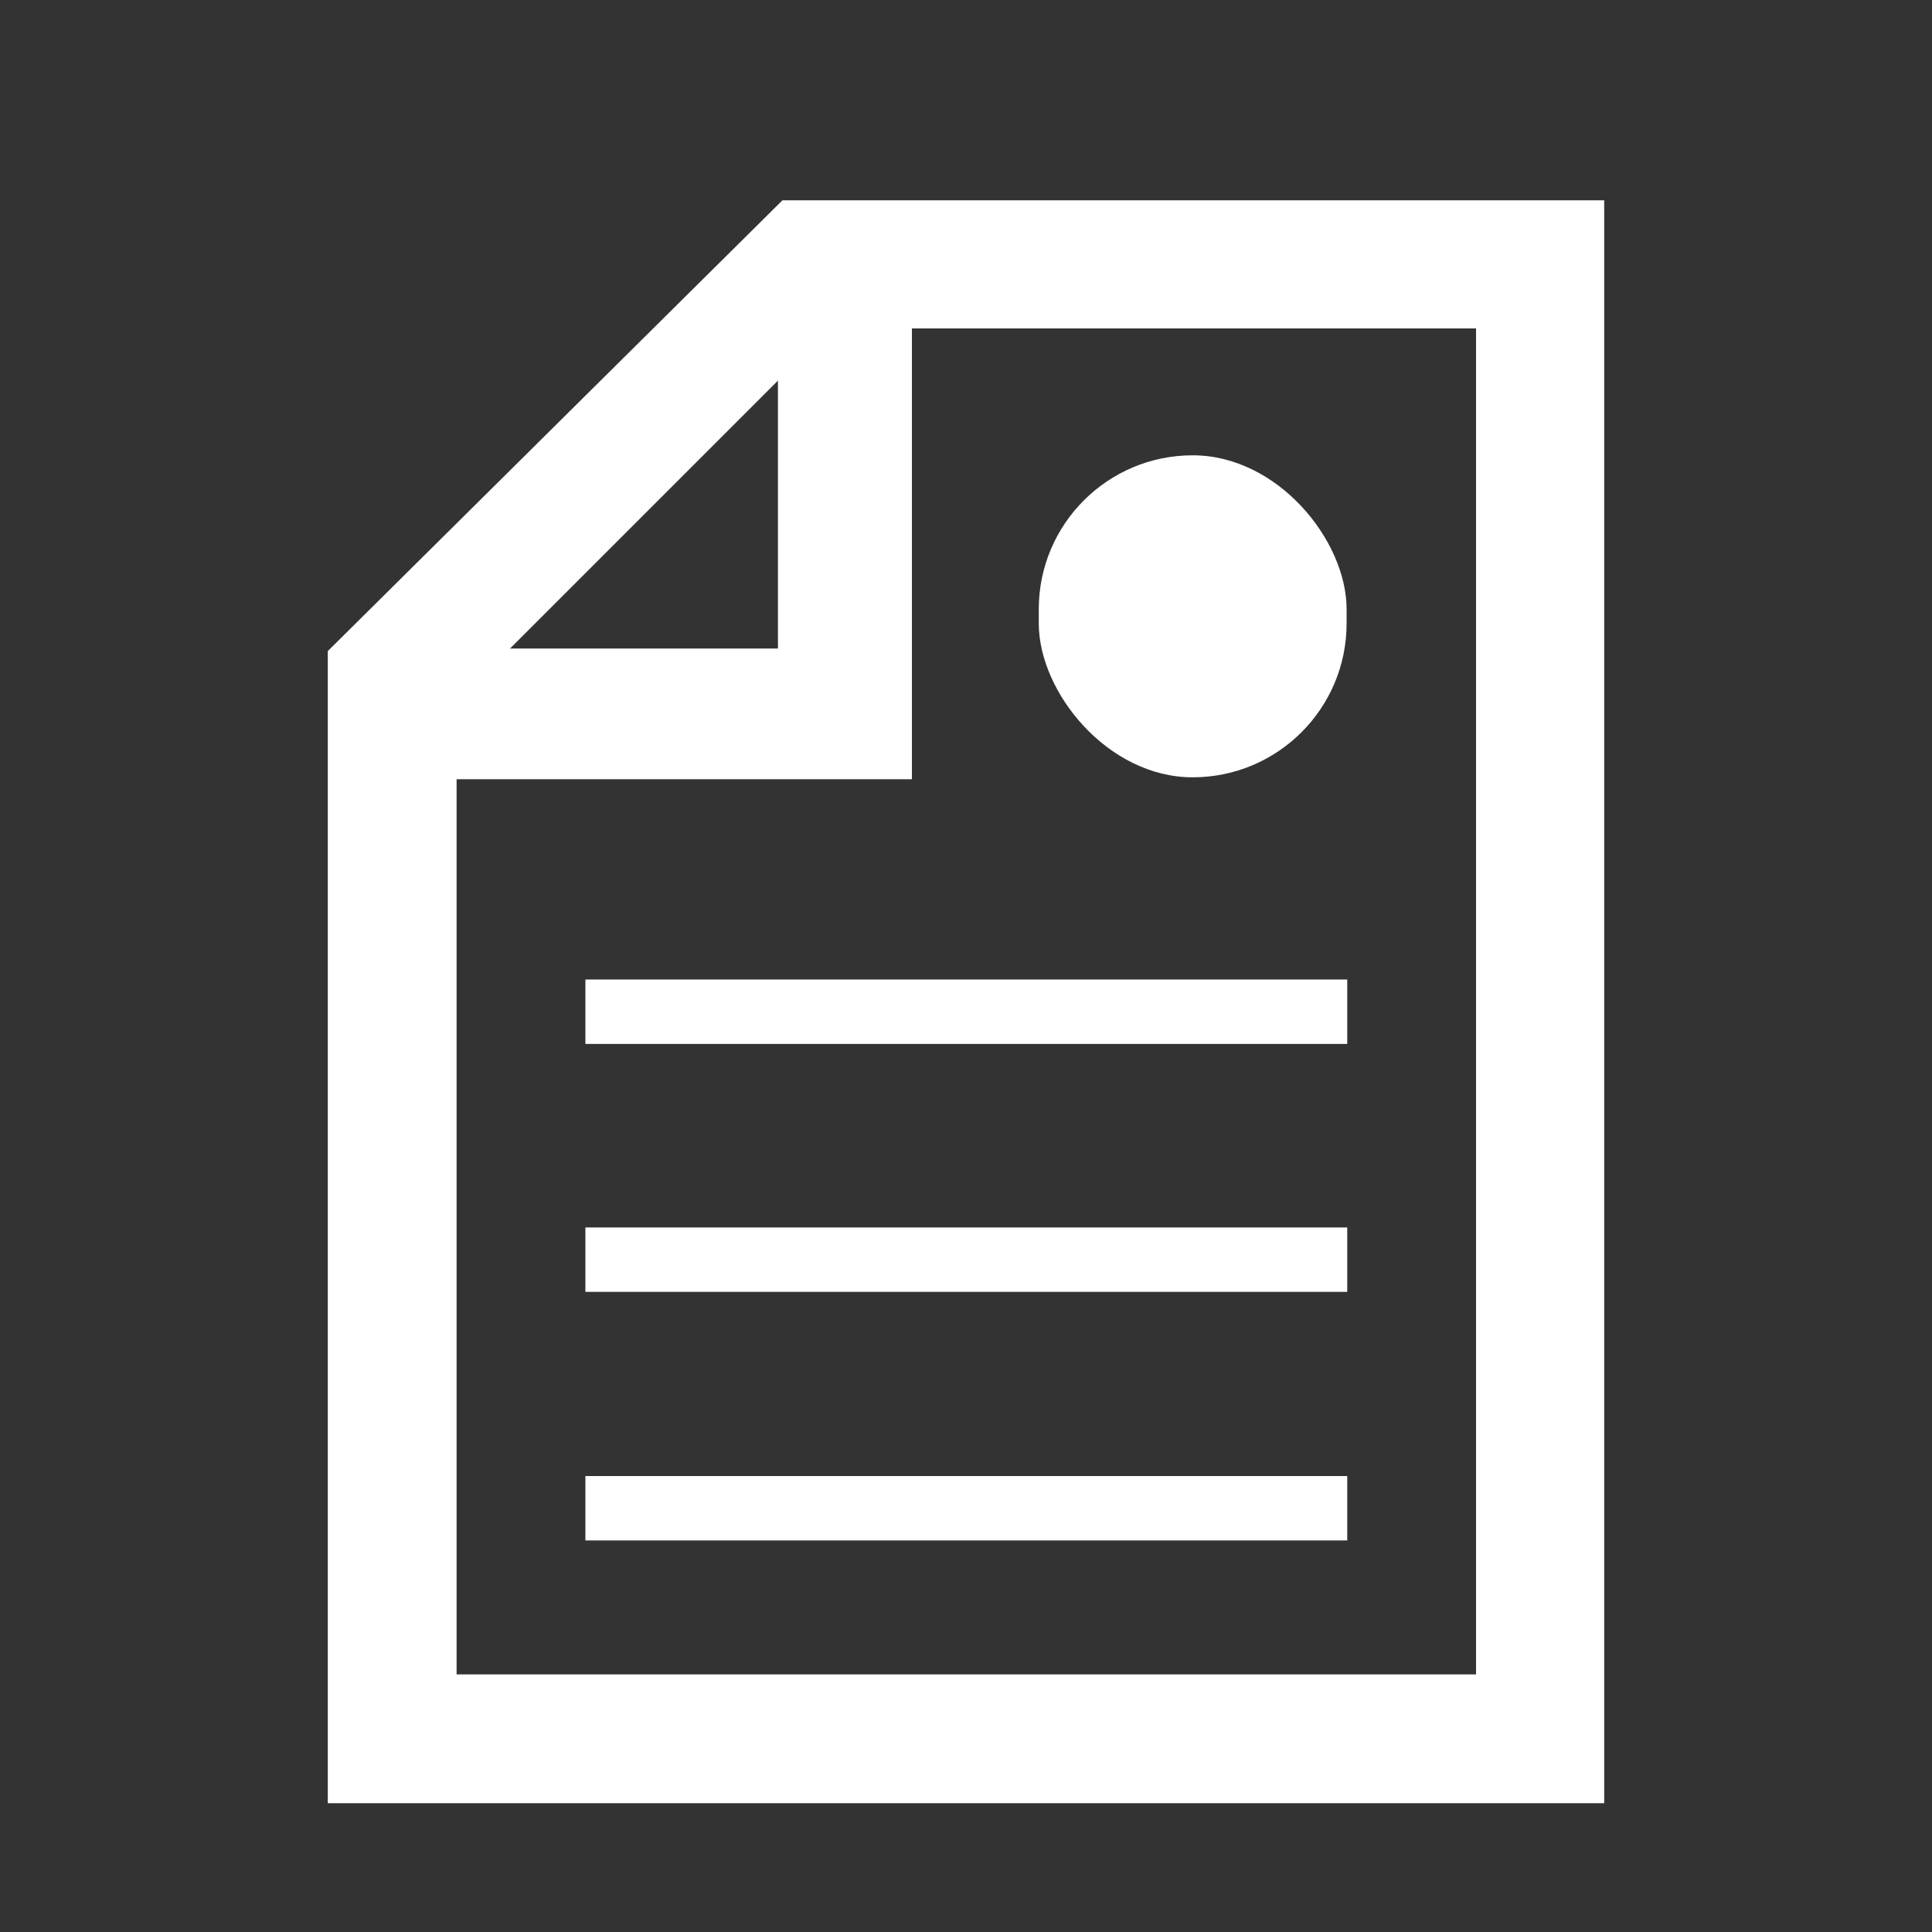 <svg id="Layer_1" data-name="Layer 1" xmlns="http://www.w3.org/2000/svg" viewBox="0 0 30 30"><rect x="0" y="0" width="30" height="30" fill="#333333" stroke="none"/><defs><style>.cls-1{fill:#fff;}</style></defs><title>layout</title><path class="cls-1" d="M12.15,3.11l-7.06,7V28H24.91V3.11H12.15Zm-0.07,2.8v4.16H7.92ZM22.91,26H7.09V12.1h7.07v-7h8.76V26Z"/><rect class="cls-1" x="16.13" y="7.07" width="4.78" height="5" rx="2.39" ry="2.39"/><rect class="cls-1" x="9.09" y="15.21" width="11.83" height="1"/><rect class="cls-1" x="9.09" y="19.06" width="11.83" height="1"/><rect class="cls-1" x="9.09" y="22.92" width="11.83" height="1"/></svg>